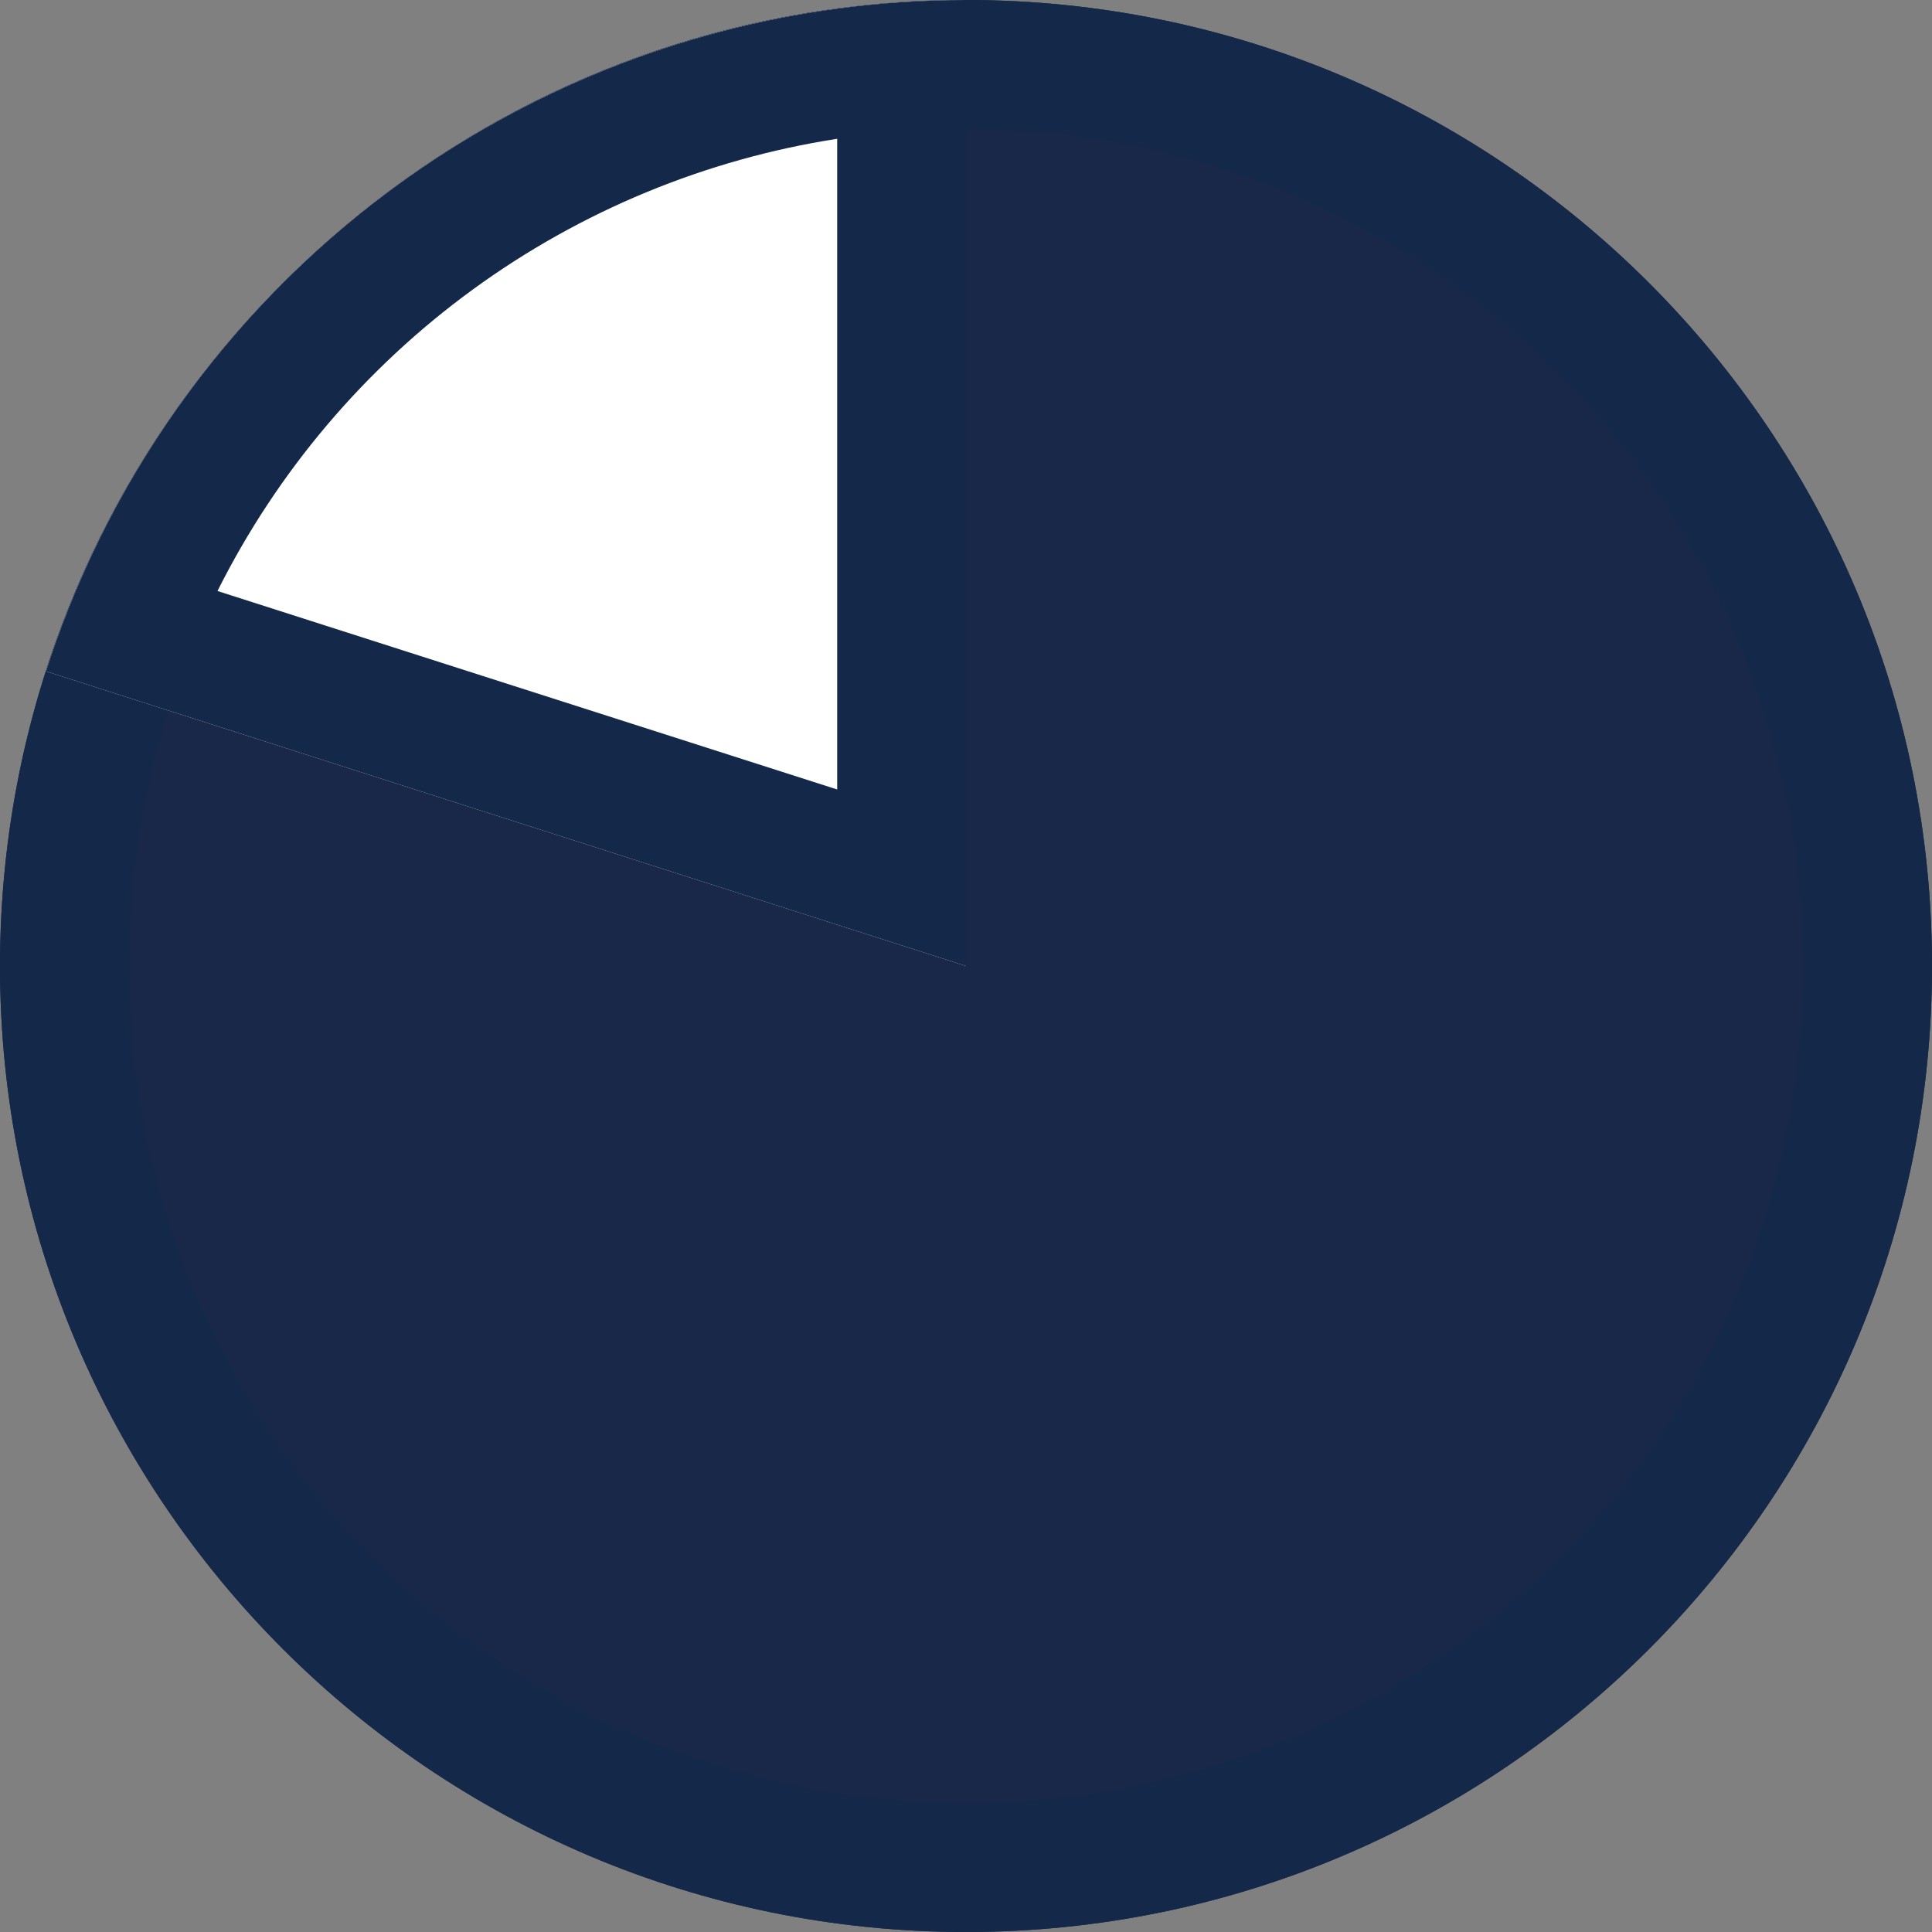 <svg width="30" height="30" viewBox="0 0 30 30" fill="none" xmlns="http://www.w3.org/2000/svg">
<rect x="0" y="0" width="30" height="30" fill="#808080" stroke="none"/>
<path d="M30 15C30 23.284 23.284 30 15 30C6.716 30 0 23.284 0 15C0 6.716 6.716 0 15 0C23.284 0 30 6.716 30 15Z" fill="#192848"/>
<path fill-rule="evenodd" clip-rule="evenodd" d="M15 28C22.18 28 28 22.18 28 15C28 7.82 22.18 2 15 2C7.82 2 2 7.82 2 15C2 22.18 7.82 28 15 28ZM15 30C23.284 30 30 23.284 30 15C30 6.716 23.284 0 15 0C6.716 0 0 6.716 0 15C0 23.284 6.716 30 15 30Z" fill="#14284A"/>
<path d="M15 0C11.822 -3.79011e-08 8.725 1.01 6.158 2.883C3.591 4.757 1.685 7.397 0.715 10.424L15 15V0Z" fill="white"/>
<path fill-rule="evenodd" clip-rule="evenodd" d="M13 2.155C10.962 2.472 9.019 3.272 7.337 4.499C5.655 5.726 4.301 7.333 3.377 9.177L13 12.259V2.155ZM13 0.134C10.537 0.465 8.183 1.406 6.158 2.883C4.133 4.361 2.52 6.315 1.453 8.56C1.167 9.161 0.92 9.784 0.715 10.423C0.715 10.423 0.715 10.424 0.715 10.424L15 15V0C14.328 0 13.66 0.045 13 0.134Z" fill="#14284A"/>
</svg>
